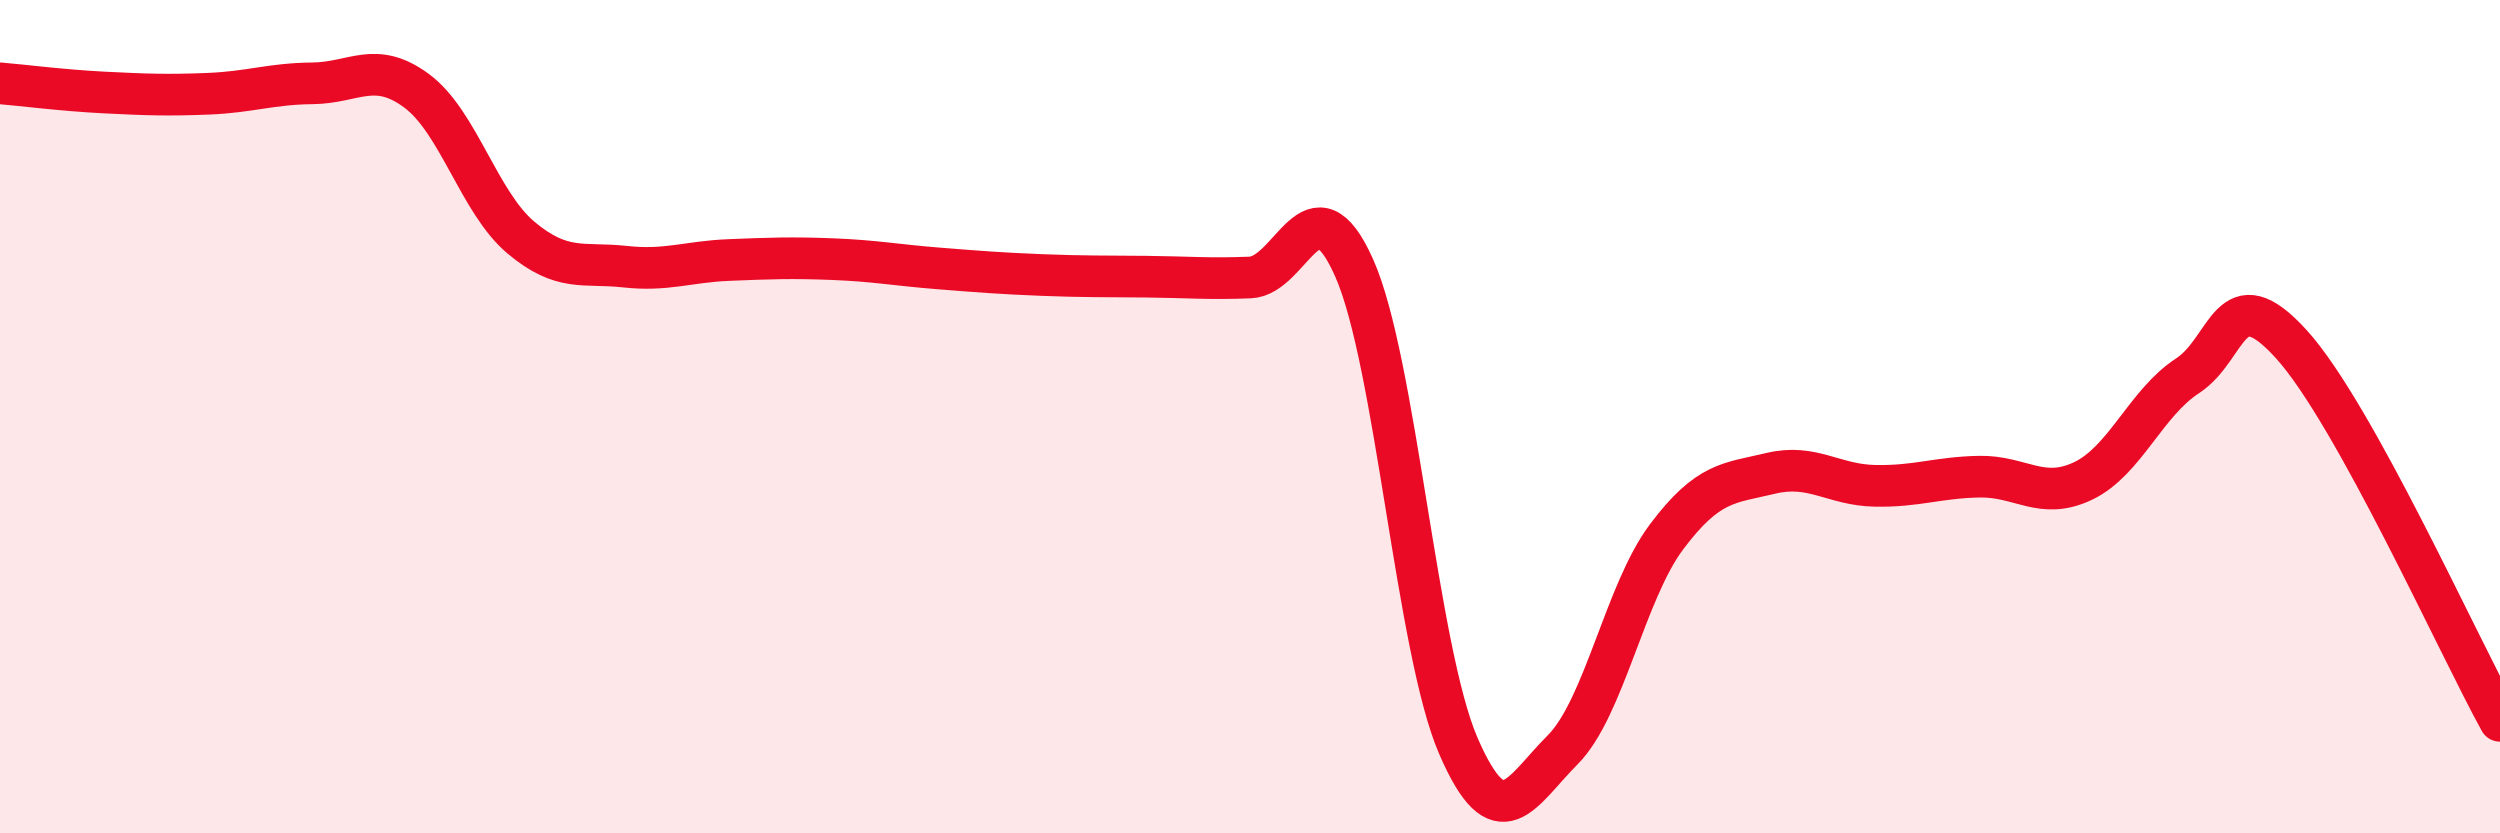 
    <svg width="60" height="20" viewBox="0 0 60 20" xmlns="http://www.w3.org/2000/svg">
      <path
        d="M 0,2 C 0.5,2.04 1.5,2.17 2.5,2.22 C 3.5,2.27 4,2.29 5,2.25 C 6,2.21 6.5,2.01 7.5,2 C 8.5,1.99 9,1.44 10,2.18 C 11,2.92 11.5,4.86 12.5,5.7 C 13.5,6.54 14,6.29 15,6.4 C 16,6.51 16.5,6.28 17.5,6.24 C 18.5,6.2 19,6.18 20,6.22 C 21,6.26 21.5,6.36 22.5,6.44 C 23.5,6.52 24,6.56 25,6.6 C 26,6.64 26.5,6.63 27.5,6.64 C 28.5,6.65 29,6.7 30,6.66 C 31,6.62 31.5,4.18 32.5,6.43 C 33.5,8.68 34,15.59 35,17.9 C 36,20.21 36.5,19 37.5,18 C 38.5,17 39,14.21 40,12.88 C 41,11.55 41.5,11.6 42.5,11.36 C 43.5,11.12 44,11.64 45,11.66 C 46,11.68 46.5,11.46 47.5,11.44 C 48.5,11.42 49,12.02 50,11.54 C 51,11.06 51.5,9.67 52.5,9.02 C 53.5,8.37 53.5,6.61 55,8.27 C 56.5,9.93 59,15.49 60,17.3L60 20L0 20Z"
        fill="#EB0A25"
        opacity="0.1"
        stroke-linecap="round"
        stroke-linejoin="round"
      />
      <path
        d="M 0,2 C 0.5,2.04 1.5,2.17 2.5,2.22 C 3.5,2.27 4,2.29 5,2.25 C 6,2.21 6.5,2.01 7.5,2 C 8.5,1.99 9,1.44 10,2.18 C 11,2.92 11.5,4.86 12.5,5.7 C 13.5,6.54 14,6.29 15,6.4 C 16,6.51 16.5,6.28 17.5,6.24 C 18.5,6.2 19,6.18 20,6.22 C 21,6.26 21.5,6.36 22.5,6.44 C 23.5,6.52 24,6.56 25,6.6 C 26,6.64 26.5,6.63 27.5,6.64 C 28.5,6.65 29,6.7 30,6.66 C 31,6.62 31.5,4.18 32.5,6.43 C 33.5,8.68 34,15.59 35,17.9 C 36,20.21 36.5,19 37.5,18 C 38.5,17 39,14.21 40,12.88 C 41,11.55 41.5,11.6 42.5,11.36 C 43.5,11.12 44,11.64 45,11.66 C 46,11.68 46.5,11.46 47.5,11.44 C 48.5,11.42 49,12.02 50,11.54 C 51,11.06 51.5,9.67 52.5,9.02 C 53.5,8.37 53.5,6.61 55,8.27 C 56.5,9.93 59,15.49 60,17.3"
        stroke="#EB0A25"
        stroke-width="1"
        fill="none"
        stroke-linecap="round"
        stroke-linejoin="round"
      />
    </svg>
  
